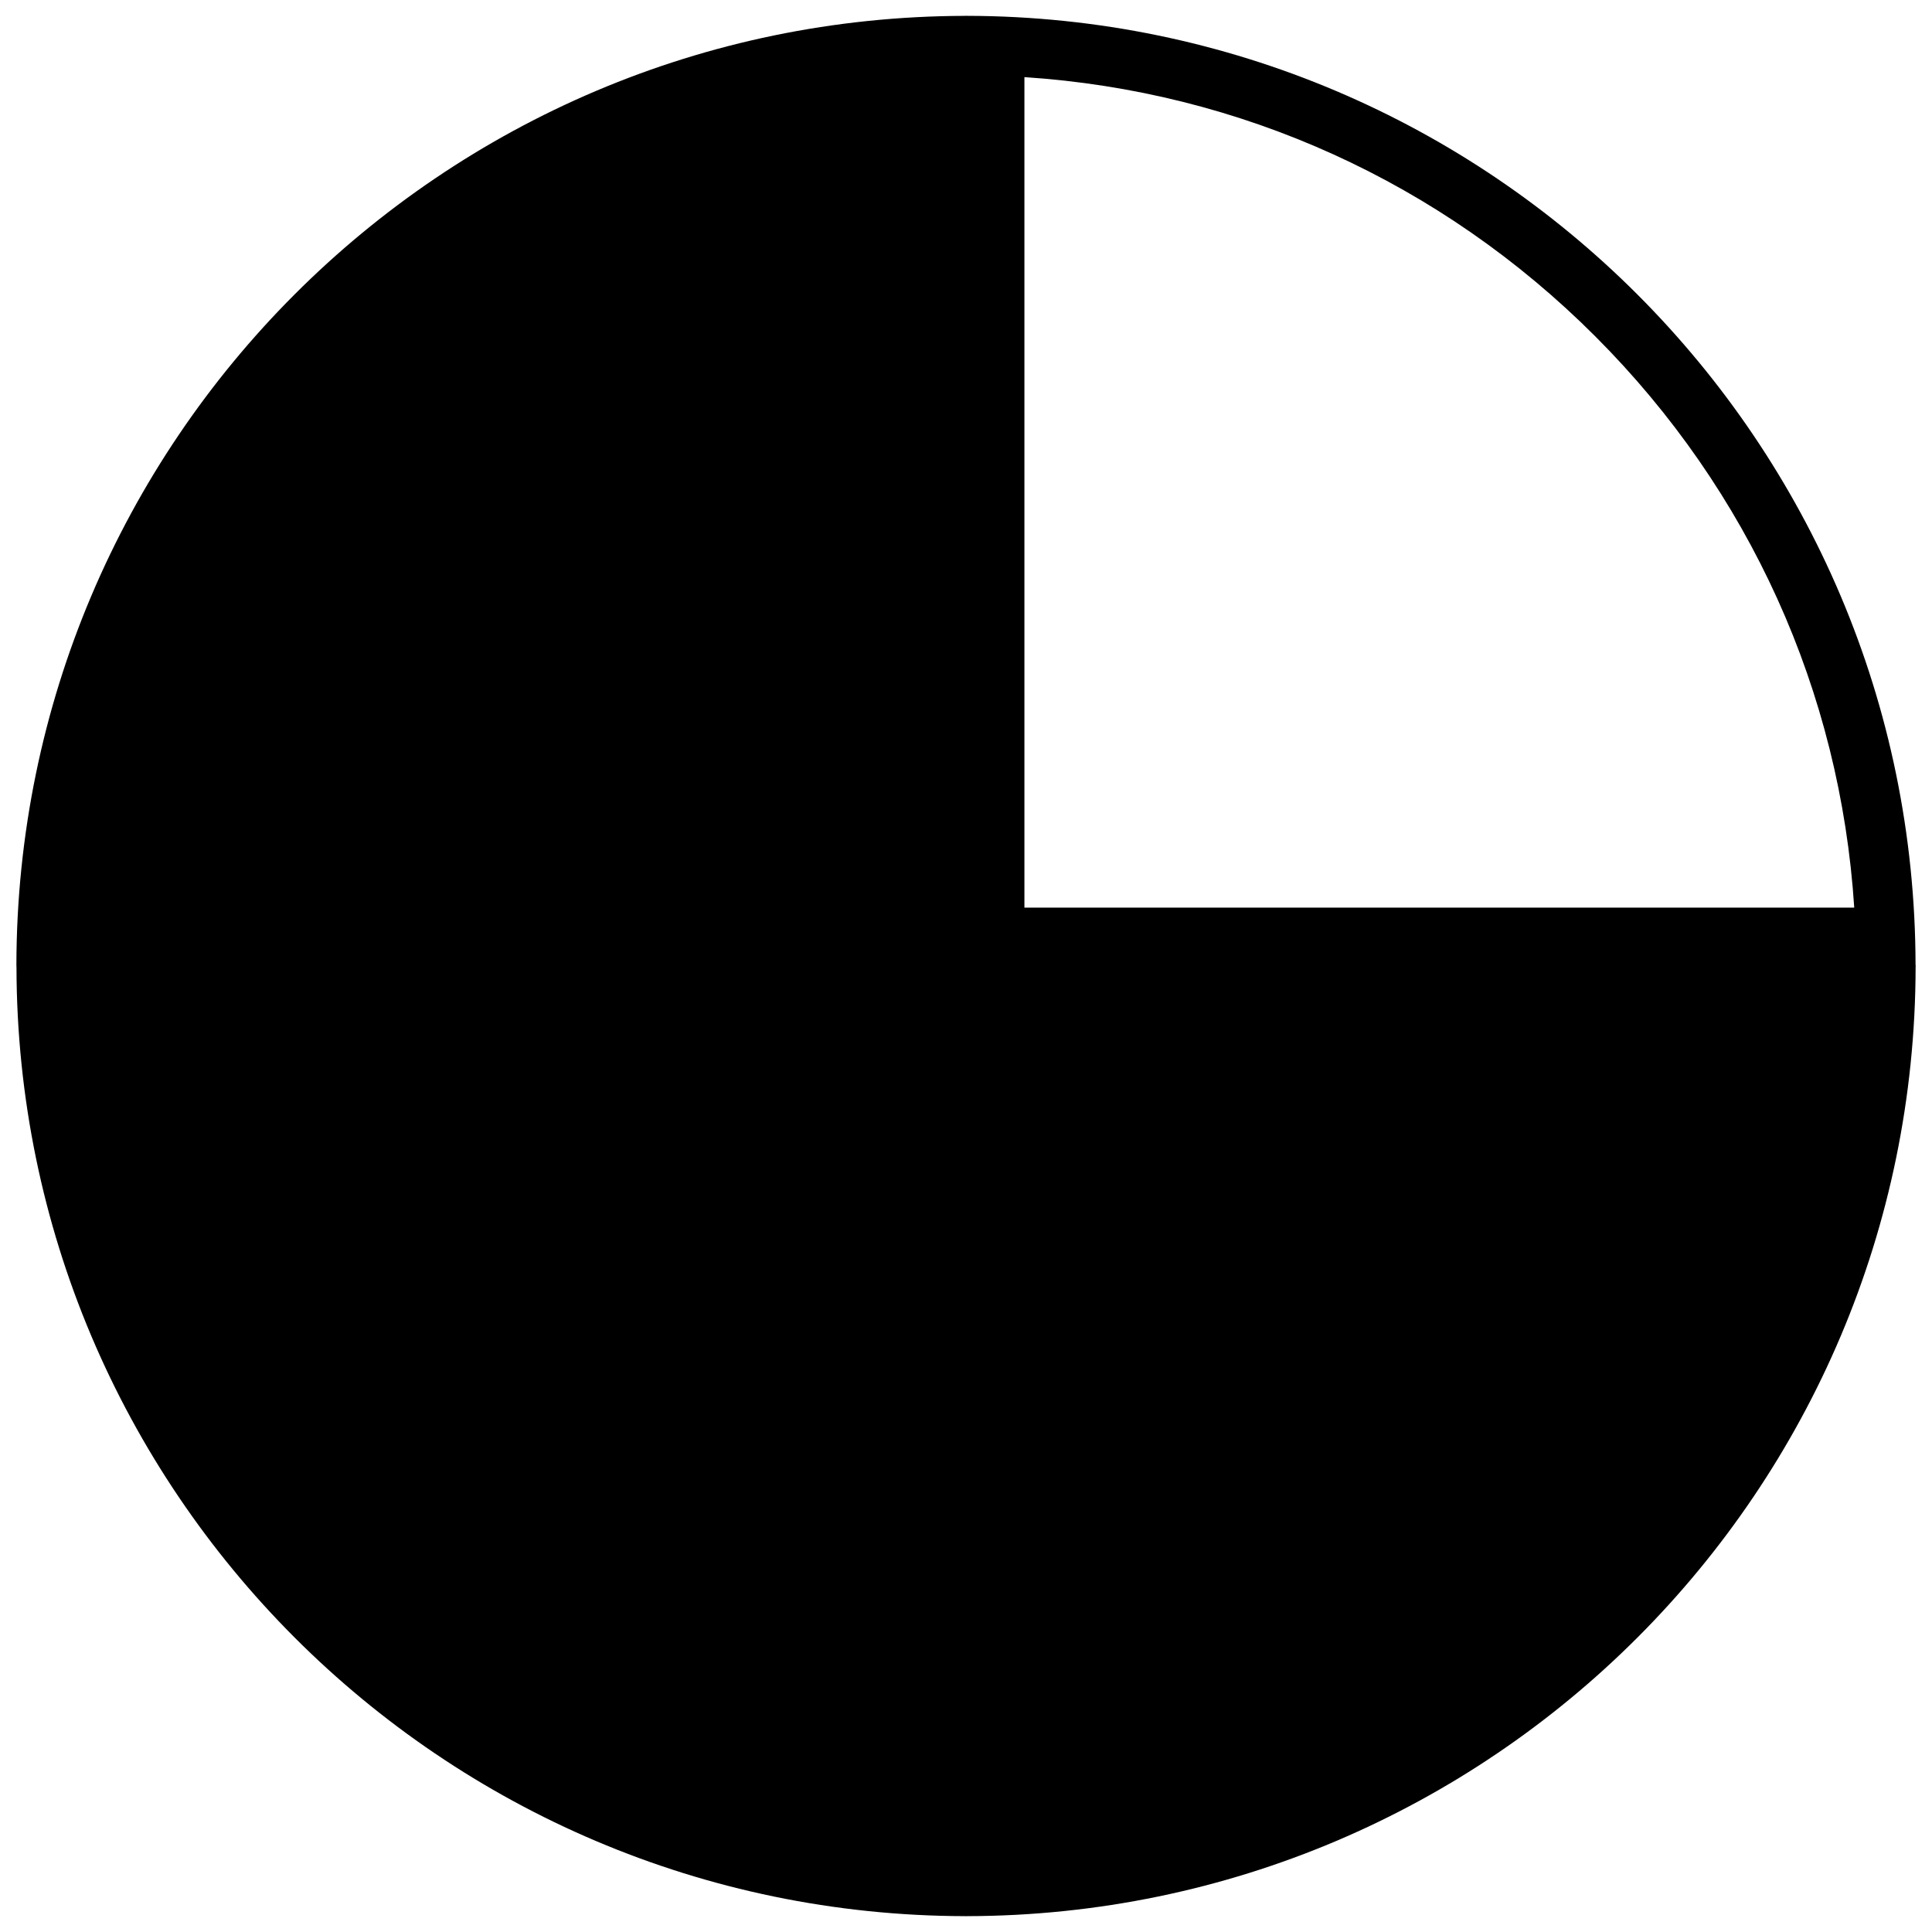 <?xml version="1.0" encoding="UTF-8"?>
<!-- Uploaded to: SVG Repo, www.svgrepo.com, Generator: SVG Repo Mixer Tools -->
<svg width="800px" height="800px" version="1.1" viewBox="144 144 512 512" xmlns="http://www.w3.org/2000/svg">
 <defs>
  <clipPath id="a">
   <path d="m148.09 148.09h503.81v503.81h-503.81z"/>
  </clipPath>
 </defs>
 <g clip-path="url(#a)">
  <path d="m651.64 399.72c-0.102-69.367-28.238-132.16-73.691-177.66-45.477-45.523-108.29-73.723-177.69-73.863v-0.008c-0.086 0-0.172 0.008-0.27 0.008-0.094 0-0.172-0.008-0.27-0.008v0.016c-69.398 0.141-132.21 28.34-177.69 73.863-45.453 45.5-73.578 108.3-73.684 177.66h0.016c0 0.062-0.008 0.117-0.008 0.18v0.094 0.094c0 0.062 0.008 0.117 0.008 0.18h0.008c0.102 69.367 28.23 132.16 73.684 177.66 45.477 45.523 108.29 73.723 177.69 73.863v0.016c0.086 0 0.172-0.008 0.27-0.008 0.094 0 0.172 0.008 0.27 0.008v-0.016c69.398-0.141 132.21-28.34 177.69-73.863 45.453-45.5 73.578-108.3 73.684-177.66h0.008c0-0.062 0.008-0.117 0.008-0.18v-0.094-0.094c-0.031-0.07-0.031-0.125-0.031-0.188zm-236.16-15.191v-220.09c57.199 3.738 110.45 27.82 151.33 68.746 40.863 40.902 64.891 94.164 68.582 151.34z"/>
 </g>
</svg>